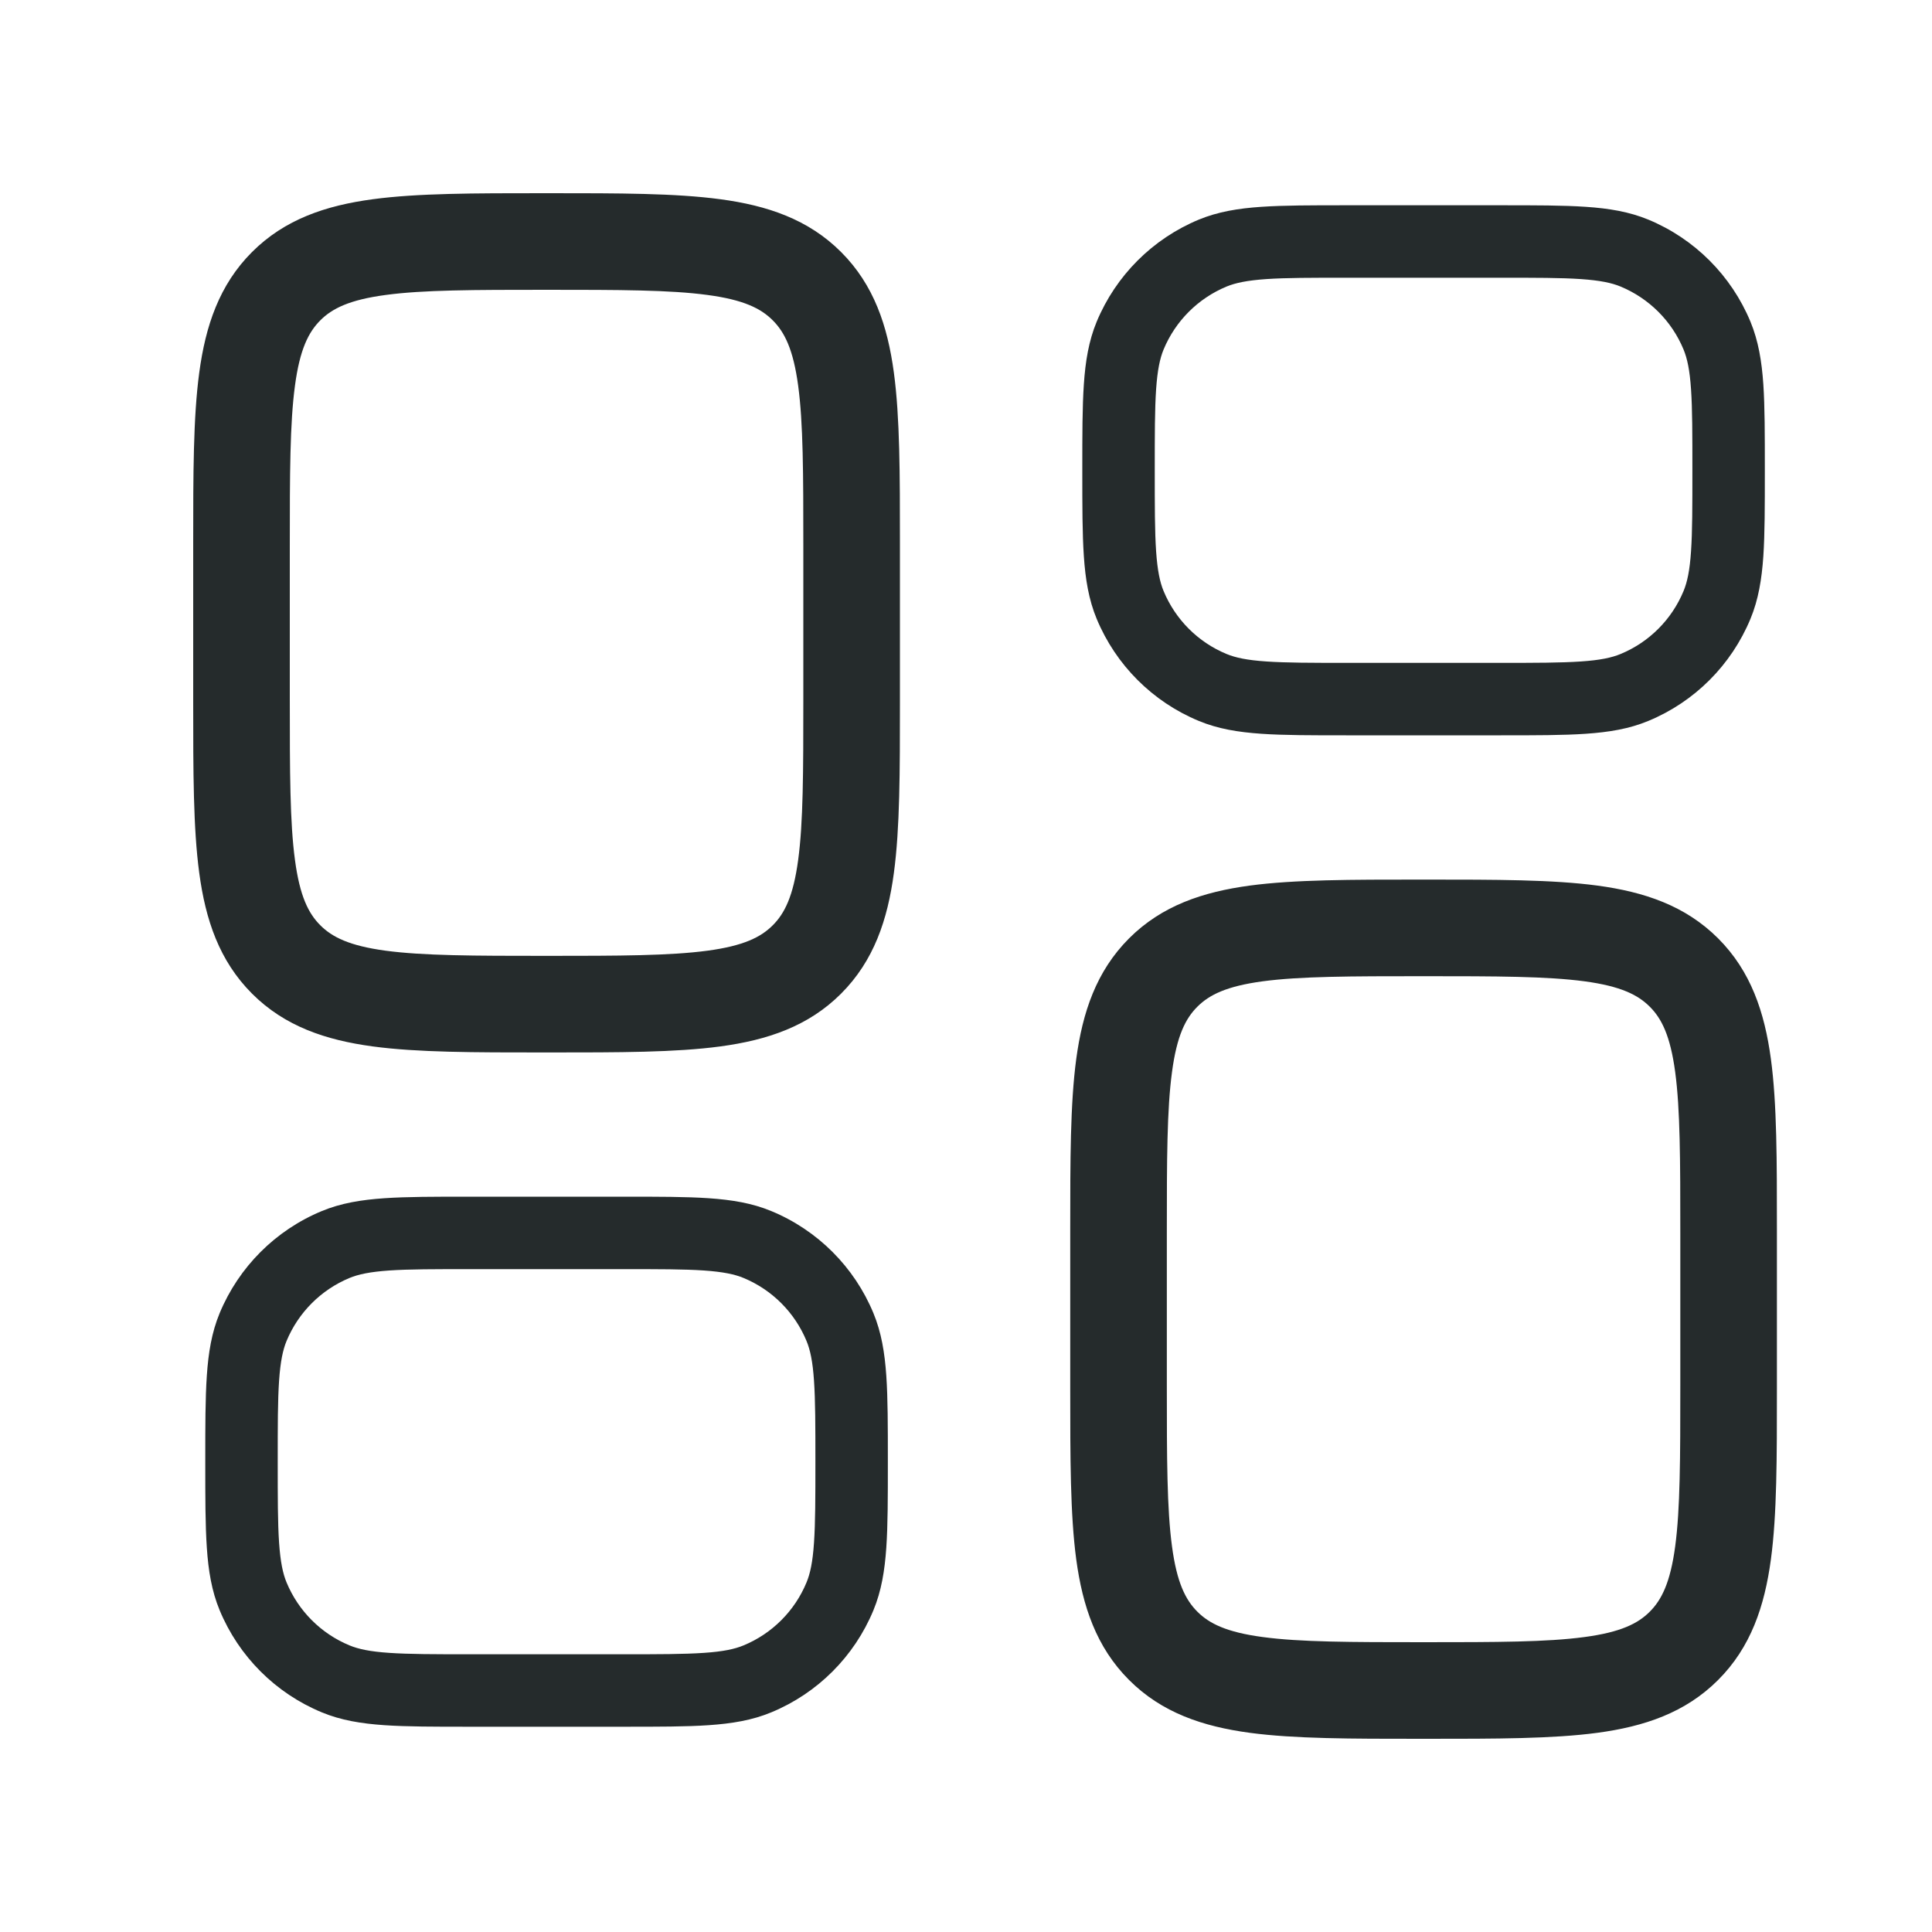 <svg width="40" height="40" viewBox="0 0 40 40" fill="none" xmlns="http://www.w3.org/2000/svg">
<g clip-path="url(#clip0_3_1370)">
<path fill-rule="evenodd" clip-rule="evenodd" d="M11.316 4L11.245 4C9.817 4 8.644 4 7.717 4.125C6.747 4.255 5.897 4.539 5.218 5.218C4.539 5.897 4.255 6.747 4.125 7.717C4 8.644 4 9.817 4 11.245L4 11.316V14.474L4 14.545C4 15.973 4 17.145 4.125 18.072C4.255 19.043 4.539 19.892 5.218 20.572C5.897 21.251 6.747 21.534 7.717 21.665C8.644 21.79 9.817 21.79 11.245 21.79H11.245H11.245H11.245H11.316H11.387H11.387H11.387H11.387C12.815 21.79 13.987 21.79 14.914 21.665C15.885 21.534 16.735 21.251 17.414 20.572C18.093 19.892 18.377 19.043 18.507 18.072C18.632 17.145 18.632 15.973 18.632 14.545V14.545L18.632 14.474V11.316L18.632 11.245V11.245C18.632 9.817 18.632 8.644 18.507 7.717C18.377 6.747 18.093 5.897 17.414 5.218C16.735 4.539 15.885 4.255 14.914 4.125C13.987 4 12.815 4 11.387 4L11.316 4ZM6.632 6.632C6.878 6.386 7.235 6.207 7.984 6.107C8.762 6.002 9.799 6 11.316 6C12.833 6 13.87 6.002 14.648 6.107C15.397 6.207 15.754 6.386 15.999 6.632C16.245 6.878 16.424 7.235 16.525 7.984C16.63 8.762 16.632 9.799 16.632 11.316V14.474C16.632 15.991 16.63 17.028 16.525 17.805C16.424 18.555 16.245 18.912 15.999 19.157C15.754 19.403 15.397 19.582 14.648 19.683C13.87 19.787 12.833 19.79 11.316 19.79C9.799 19.79 8.762 19.787 7.984 19.683C7.235 19.582 6.878 19.403 6.632 19.157C6.386 18.912 6.207 18.555 6.107 17.805C6.002 17.028 6 15.991 6 14.474V11.316C6 9.799 6.002 8.762 6.107 7.984C6.207 7.235 6.386 6.878 6.632 6.632ZM29.474 18.211L29.403 18.211H29.403C27.974 18.211 26.802 18.211 25.875 18.335C24.905 18.466 24.055 18.749 23.376 19.428C22.697 20.108 22.413 20.957 22.282 21.928C22.158 22.855 22.158 24.027 22.158 25.455V25.455L22.158 25.526V28.684L22.158 28.755V28.755C22.158 30.184 22.158 31.356 22.282 32.283C22.413 33.253 22.697 34.103 23.376 34.782C24.055 35.462 24.905 35.745 25.875 35.876C26.802 36 27.974 36 29.403 36H29.474H29.545C30.973 36 32.145 36 33.072 35.876C34.043 35.745 34.892 35.462 35.572 34.782C36.251 34.103 36.534 33.253 36.665 32.283C36.79 31.356 36.789 30.184 36.789 28.756V28.756V28.756V28.755L36.789 28.684V25.526L36.789 25.455V25.455V25.455V25.455C36.789 24.027 36.79 22.855 36.665 21.928C36.534 20.957 36.251 20.108 35.572 19.428C34.892 18.749 34.043 18.466 33.072 18.335C32.145 18.211 30.973 18.211 29.545 18.211H29.545L29.474 18.211ZM24.79 20.843C25.036 20.597 25.393 20.418 26.142 20.317C26.92 20.213 27.957 20.211 29.474 20.211C30.991 20.211 32.028 20.213 32.806 20.317C33.555 20.418 33.912 20.597 34.157 20.843C34.403 21.088 34.582 21.445 34.683 22.195C34.787 22.972 34.789 24.009 34.789 25.526V28.684C34.789 30.201 34.787 31.238 34.683 32.016C34.582 32.765 34.403 33.122 34.157 33.368C33.912 33.614 33.555 33.793 32.806 33.893C32.028 33.998 30.991 34 29.474 34C27.957 34 26.92 33.998 26.142 33.893C25.393 33.793 25.036 33.614 24.79 33.368C24.544 33.122 24.365 32.765 24.265 32.016C24.16 31.238 24.158 30.201 24.158 28.684V25.526C24.158 24.009 24.16 22.972 24.265 22.195C24.365 21.445 24.544 21.088 24.79 20.843ZM27.868 4.25H27.895H31.053H31.079C31.792 4.25 32.365 4.25 32.832 4.282C33.31 4.314 33.73 4.383 34.127 4.547C35.085 4.944 35.845 5.705 36.242 6.662C36.406 7.059 36.475 7.479 36.508 7.958C36.539 8.424 36.539 8.997 36.539 9.71V9.71V9.71V9.737V9.764V9.764V9.764C36.539 10.477 36.539 11.05 36.508 11.516C36.475 11.994 36.406 12.415 36.242 12.811C35.845 13.769 35.085 14.53 34.127 14.926C33.73 15.091 33.31 15.159 32.832 15.192C32.365 15.224 31.792 15.224 31.079 15.224H31.053H27.895H27.868C27.155 15.224 26.582 15.224 26.116 15.192C25.637 15.159 25.217 15.091 24.82 14.926C23.863 14.53 23.102 13.769 22.705 12.811C22.541 12.415 22.472 11.994 22.44 11.516C22.408 11.05 22.408 10.477 22.408 9.764V9.737V9.71C22.408 8.997 22.408 8.424 22.44 7.958C22.472 7.479 22.541 7.059 22.705 6.662C23.102 5.705 23.863 4.944 24.82 4.547C25.217 4.383 25.637 4.314 26.116 4.282C26.582 4.25 27.155 4.25 27.868 4.25ZM26.218 5.778C25.816 5.806 25.578 5.857 25.394 5.933C24.804 6.178 24.336 6.646 24.091 7.236C24.015 7.42 23.964 7.658 23.936 8.06C23.908 8.469 23.908 8.991 23.908 9.737C23.908 10.483 23.908 11.005 23.936 11.414C23.964 11.816 24.015 12.054 24.091 12.237C24.336 12.827 24.804 13.296 25.394 13.54C25.578 13.616 25.816 13.668 26.218 13.695C26.627 13.723 27.149 13.724 27.895 13.724H31.053C31.799 13.724 32.321 13.723 32.73 13.695C33.132 13.668 33.37 13.616 33.553 13.54C34.143 13.296 34.612 12.827 34.856 12.237C34.932 12.054 34.984 11.816 35.011 11.414C35.039 11.005 35.039 10.483 35.039 9.737C35.039 8.991 35.039 8.469 35.011 8.06C34.984 7.658 34.932 7.42 34.856 7.236C34.612 6.646 34.143 6.178 33.553 5.933C33.37 5.857 33.132 5.806 32.73 5.778C32.321 5.75 31.799 5.75 31.053 5.75H27.895C27.149 5.75 26.627 5.75 26.218 5.778ZM9.737 24.776H9.71C8.997 24.776 8.424 24.776 7.958 24.808C7.479 24.841 7.059 24.909 6.662 25.074C5.705 25.47 4.944 26.231 4.547 27.189C4.383 27.585 4.314 28.006 4.282 28.484C4.25 28.95 4.25 29.523 4.25 30.236V30.263V30.29C4.25 31.003 4.25 31.576 4.282 32.042C4.314 32.52 4.383 32.941 4.547 33.337C4.944 34.295 5.705 35.056 6.662 35.452C7.059 35.617 7.479 35.685 7.958 35.718C8.424 35.75 8.997 35.75 9.71 35.75H9.71H9.737H12.895H12.921H12.922C13.634 35.75 14.208 35.75 14.674 35.718C15.152 35.685 15.572 35.617 15.969 35.452C16.927 35.056 17.688 34.295 18.084 33.337C18.248 32.941 18.317 32.52 18.35 32.042C18.382 31.576 18.382 31.003 18.382 30.29V30.263V30.236C18.382 29.523 18.382 28.95 18.35 28.484C18.317 28.006 18.248 27.585 18.084 27.189C17.688 26.231 16.927 25.47 15.969 25.074C15.572 24.909 15.152 24.841 14.674 24.808C14.208 24.776 13.634 24.776 12.921 24.776H12.895H9.737ZM7.236 26.459C7.42 26.383 7.658 26.332 8.06 26.304C8.469 26.276 8.991 26.276 9.737 26.276H12.895C13.641 26.276 14.163 26.276 14.572 26.304C14.974 26.332 15.212 26.383 15.395 26.459C15.985 26.704 16.454 27.173 16.698 27.763C16.774 27.946 16.826 28.184 16.853 28.586C16.881 28.995 16.882 29.517 16.882 30.263C16.882 31.009 16.881 31.531 16.853 31.94C16.826 32.342 16.774 32.58 16.698 32.763C16.454 33.353 15.985 33.822 15.395 34.066C15.212 34.142 14.974 34.194 14.572 34.221C14.163 34.249 13.641 34.25 12.895 34.25H9.737C8.991 34.25 8.469 34.249 8.06 34.221C7.658 34.194 7.42 34.142 7.236 34.066C6.646 33.822 6.178 33.353 5.933 32.763C5.857 32.58 5.806 32.342 5.778 31.94C5.75 31.531 5.75 31.009 5.75 30.263C5.75 29.517 5.75 28.995 5.778 28.586C5.806 28.184 5.857 27.946 5.933 27.763C6.178 27.173 6.646 26.704 7.236 26.459Z" fill="#252B2C"/>
</g>
<defs>
<clipPath id="clip0_3_1370">
<rect width="40" height="40" fill="white"/>
</clipPath>
</defs>
</svg>
